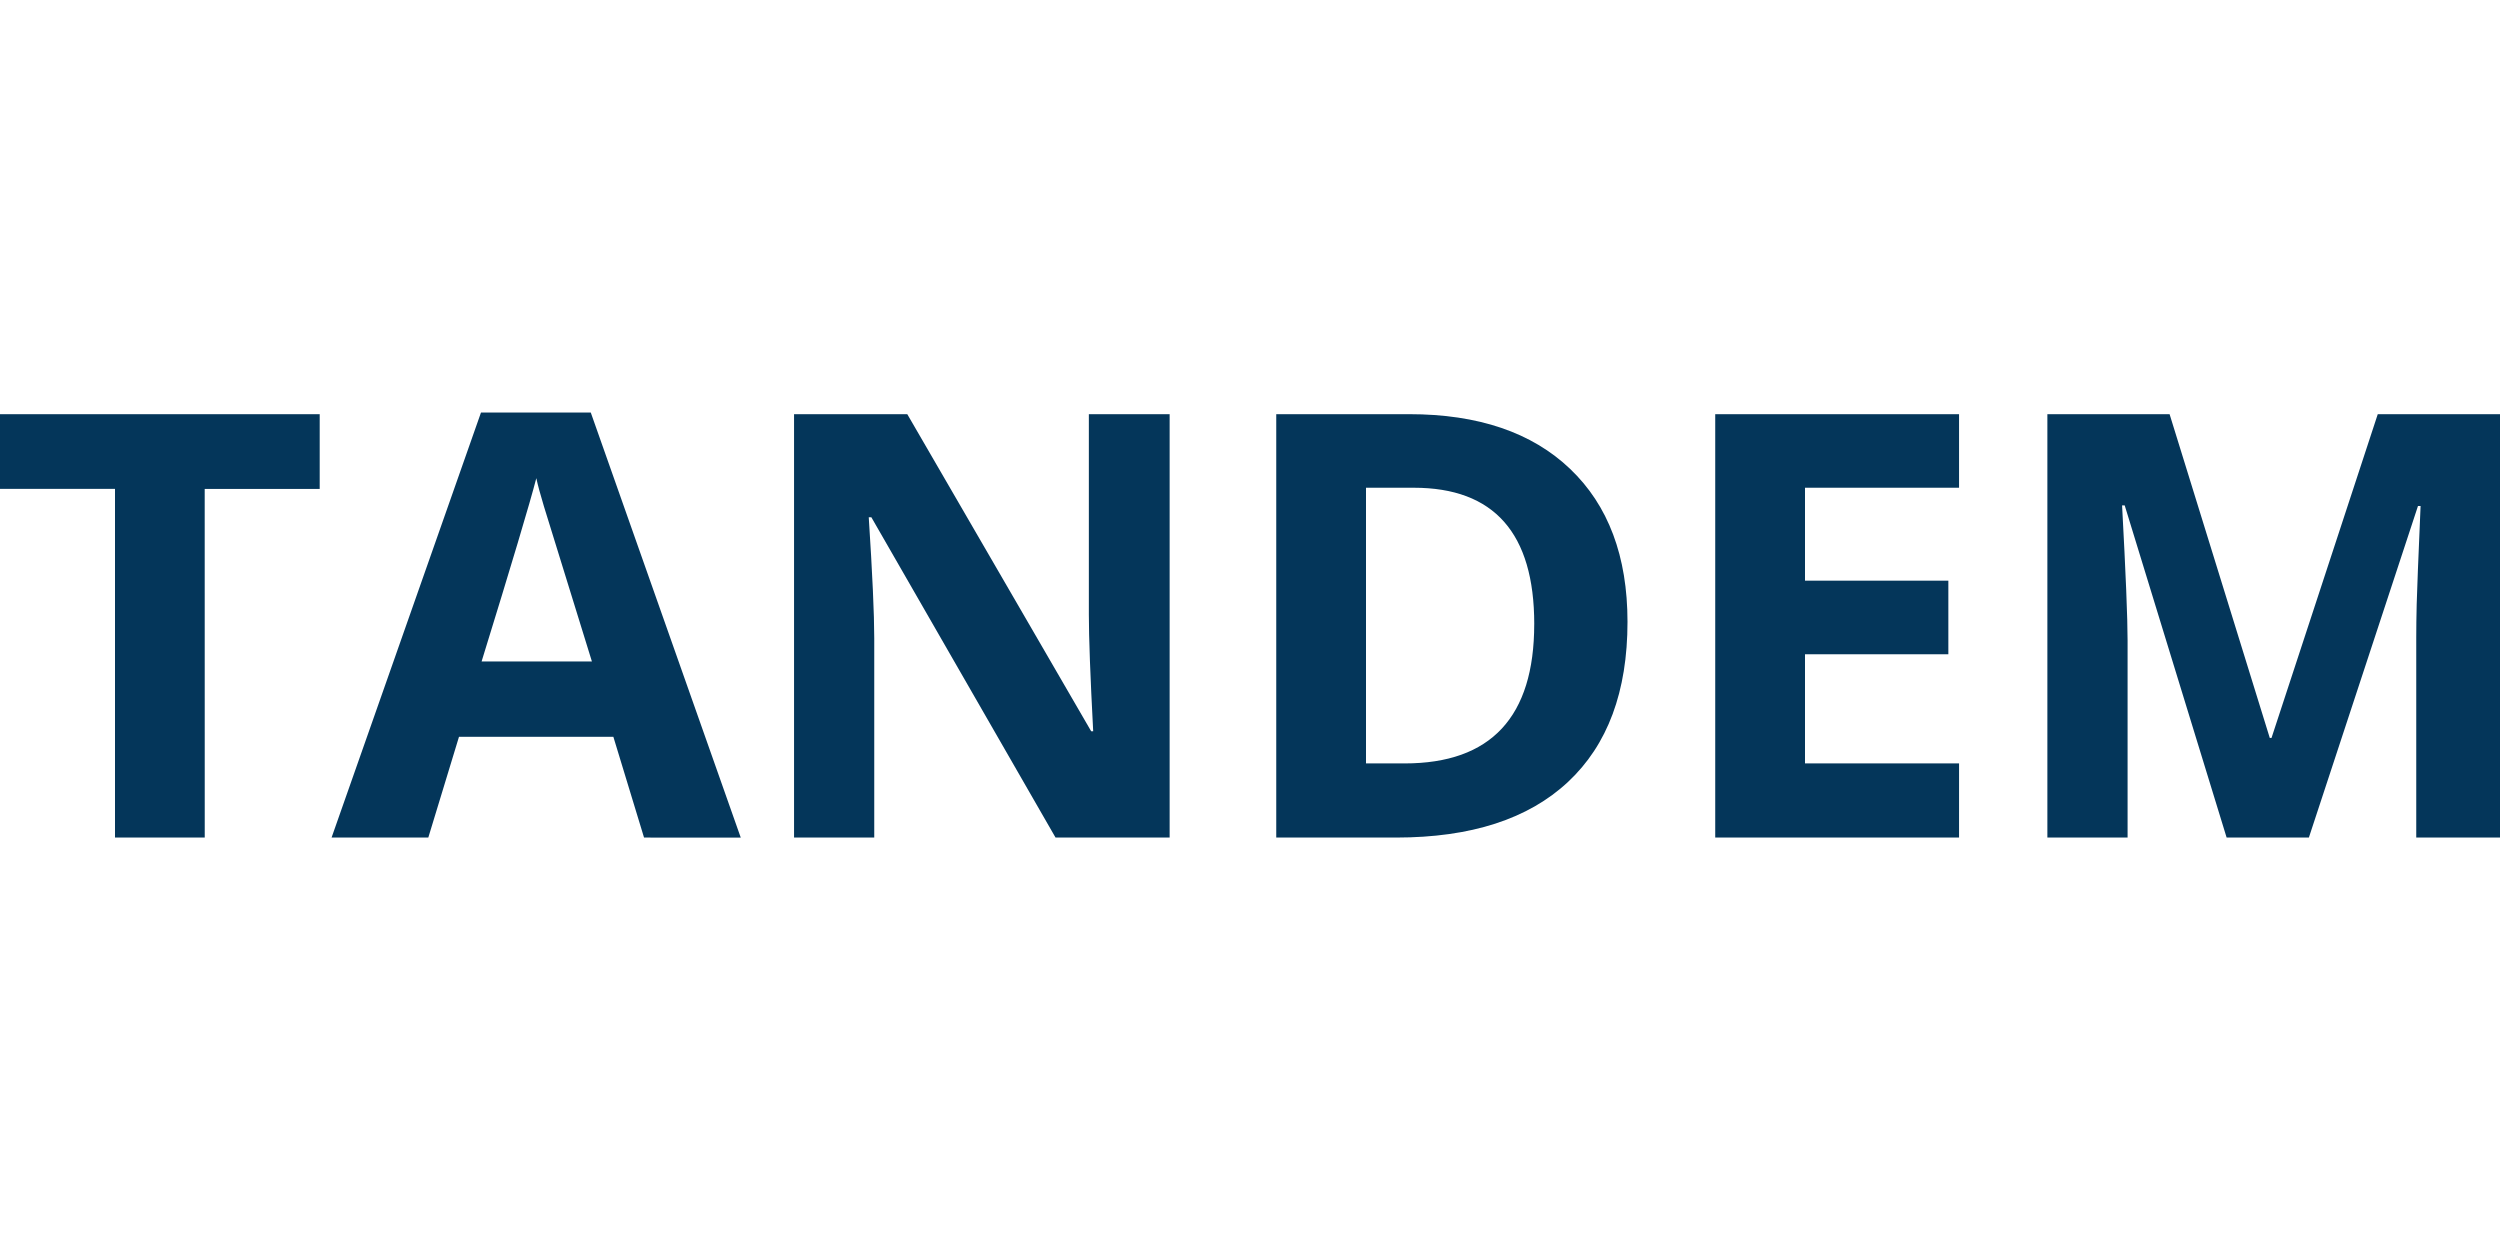 <svg id="Layer_1" data-name="Layer 1" xmlns="http://www.w3.org/2000/svg" viewBox="0 0 2000 1000"><defs><style>.cls-1{fill:#04365a;}</style></defs><title>logo_tandem</title><path class="cls-1" d="M163.79,670.05H92V391.12H0V331.34H255.76v59.78h-92Z"/><path class="cls-1" d="M515.23,670.05l-24.55-80.63H367.2l-24.56,80.63H265.26L384.8,330h87.81l120,340.1Zm-41.7-140.86q-34-109.58-38.34-123.94t-6.14-22.71q-7.65,29.67-43.78,146.65Z"/><path class="cls-1" d="M935.71,670.05H844.43L697.09,413.82H695q4.4,67.88,4.4,96.84V670.05H635.24V331.34h90.58L872.93,585h1.62q-3.48-66-3.47-93.36V331.34h64.63Z"/><path class="cls-1" d="M1302,497.45q0,83.64-47.61,128.11t-137.49,44.49H1021V331.34H1127.3q82.93,0,128.81,43.79T1302,497.45Zm-74.6,1.86q0-109.12-96.37-109.12h-38.23V610.74h30.82Q1227.37,610.74,1227.38,499.31Z"/><path class="cls-1" d="M1567.24,670.05H1372.18V331.34h195.06v58.85H1444v74.36h114.68V523.4H1444v87.34h123.25Z"/><path class="cls-1" d="M1781.3,670.05l-81.54-265.73h-2.09q4.39,81.09,4.4,108.19V670.05H1637.9V331.34h97.77l80.15,259h1.39l85-259H2000V670.05h-67V509.73q0-11.36.35-26.18t3.12-78.77h-2.08L1847.1,670.05Z"/></svg>
